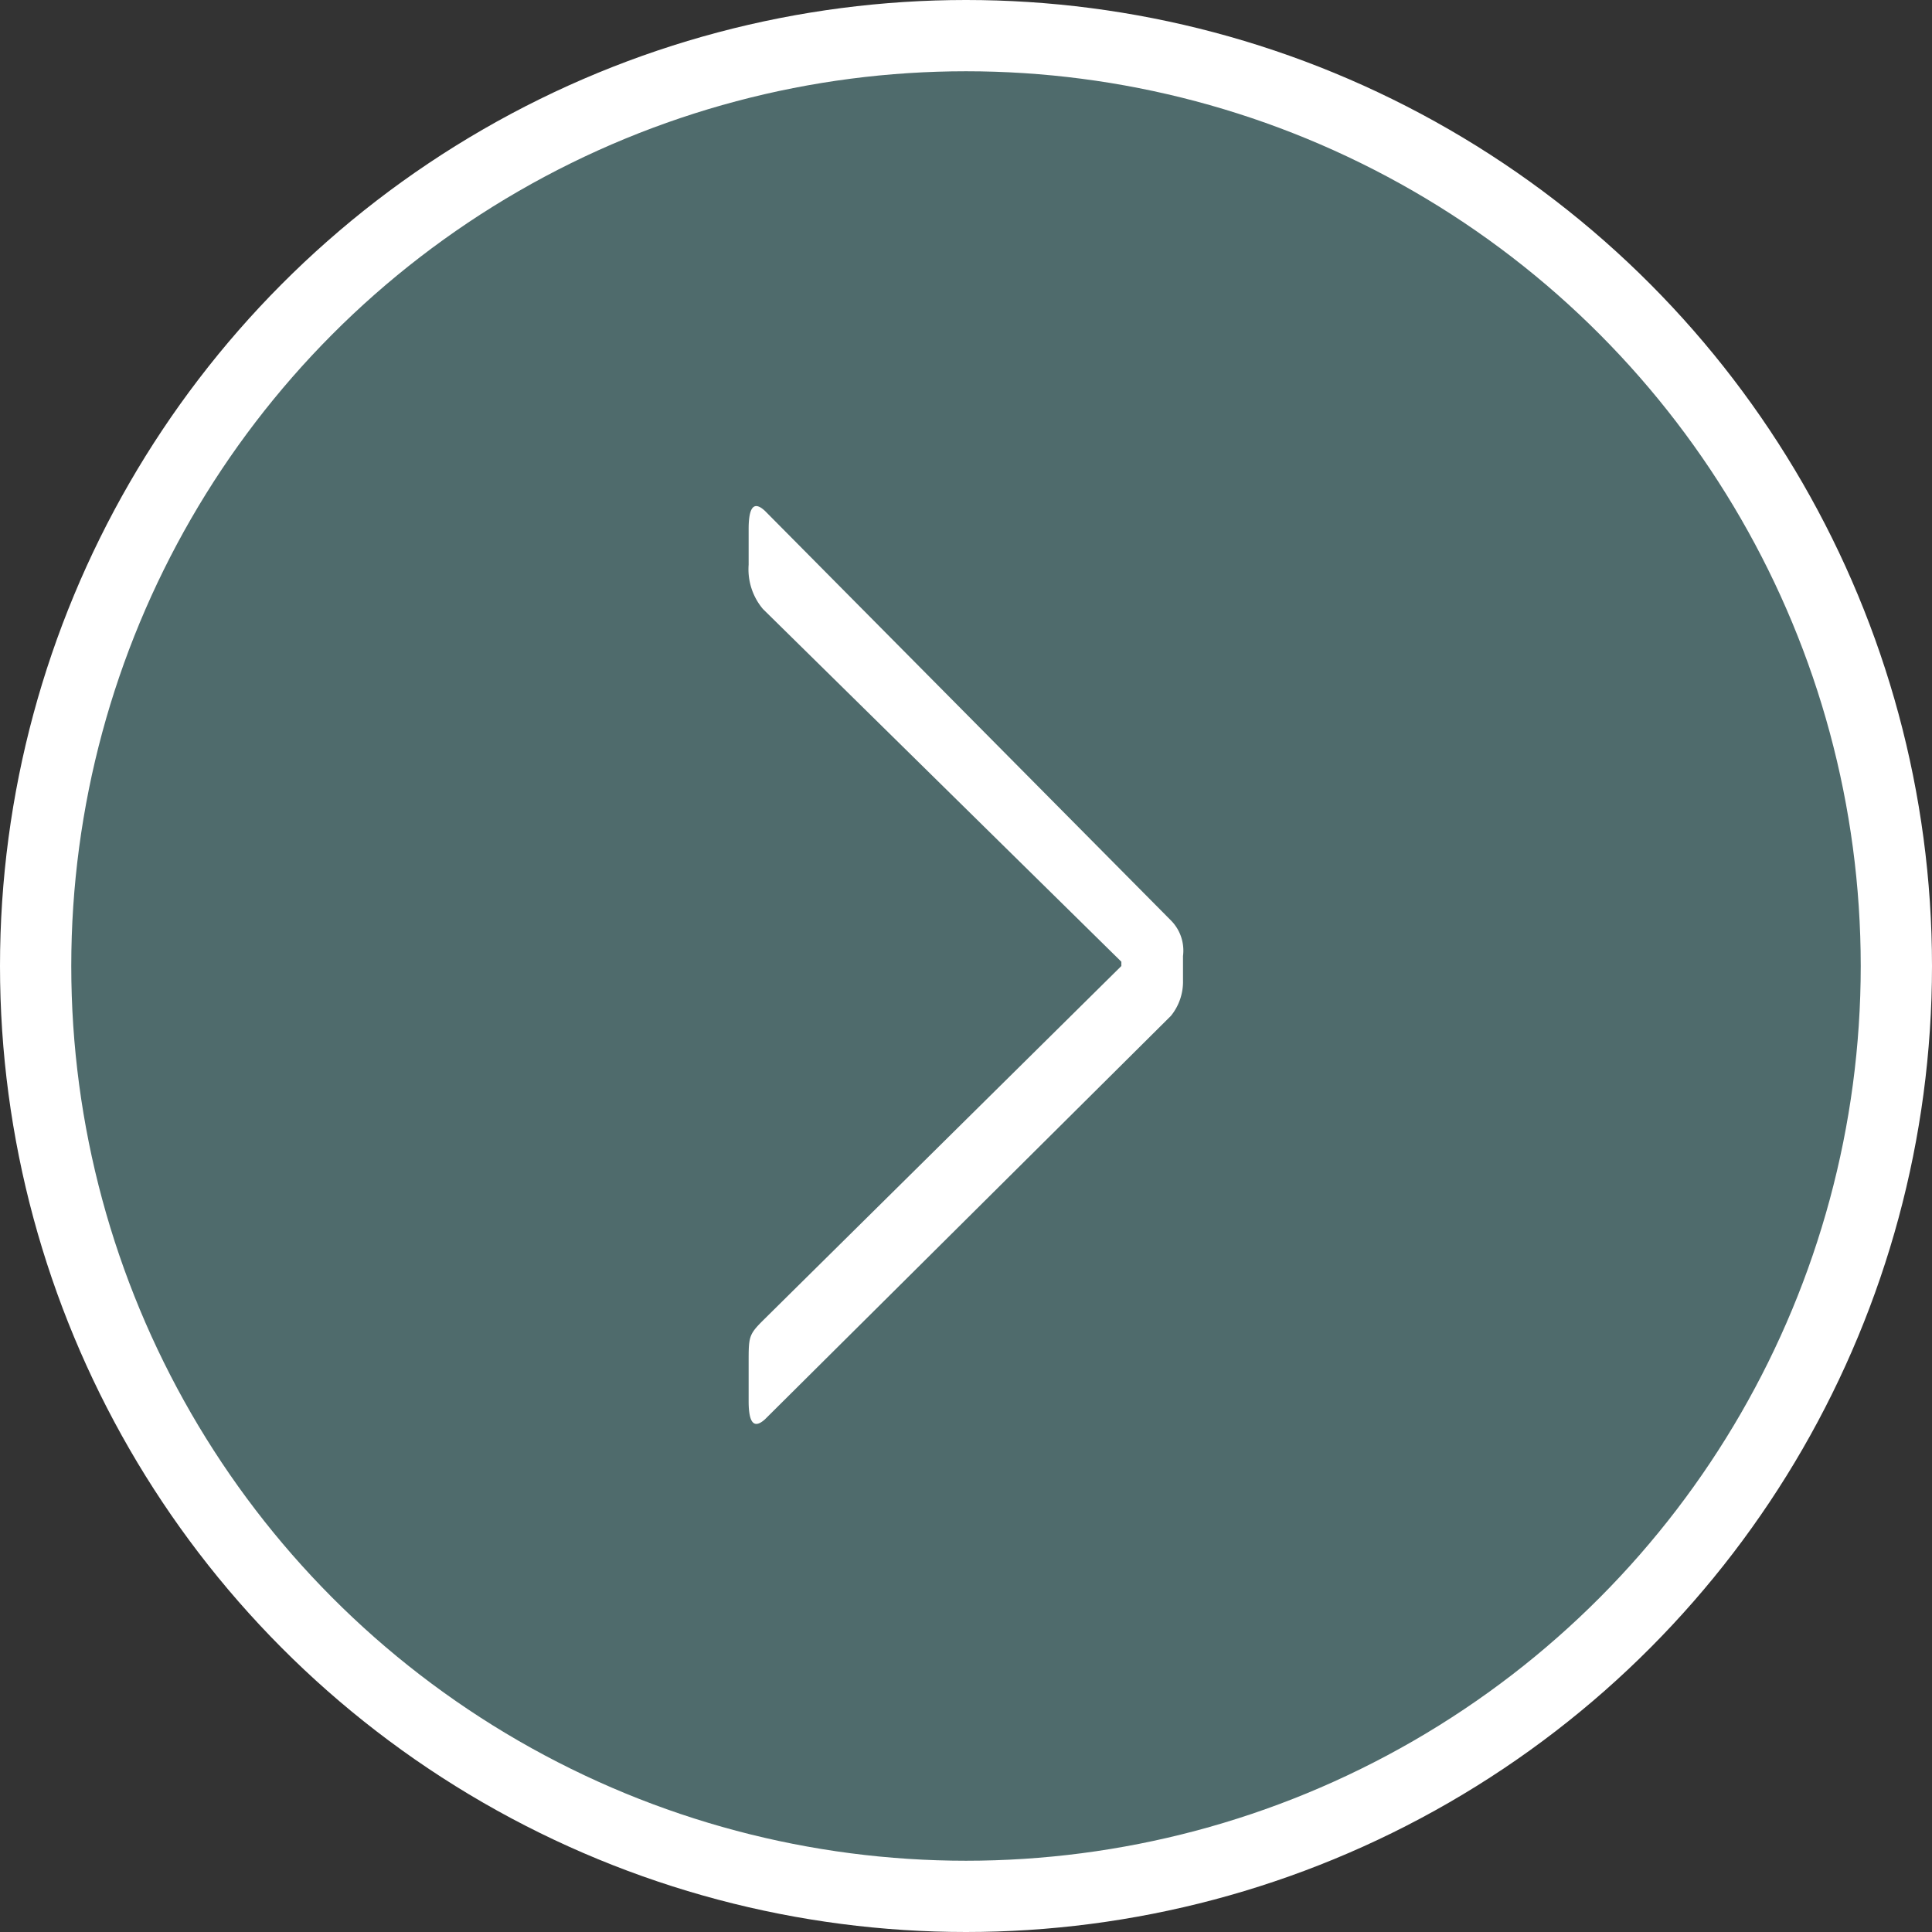 <svg id="Ebene_1" data-name="Ebene 1" xmlns="http://www.w3.org/2000/svg" xmlns:xlink="http://www.w3.org/1999/xlink" viewBox="0 0 54.22 54.22"><rect x="0" y="0" width="54.22" height="54.22" fill="#333333" stroke="none"/><defs><style>.cls-1,.cls-4{fill:none;}.cls-2{clip-path:url(#clip-path);}.cls-3{fill:#4f6b6c;}.cls-4{stroke:#fff;stroke-width:2px;}.cls-5{fill:#fff;}</style><clipPath id="clip-path" transform="translate(-3.14 -3.17)"><rect class="cls-1" x="3.14" y="3.17" width="54.22" height="54.22"/></clipPath></defs><title>Pfeil_Rechts</title><g class="cls-2"><path class="cls-3" d="M30.25,56.39A26.11,26.11,0,1,0,4.14,30.28,26.11,26.11,0,0,0,30.25,56.39" transform="translate(-3.14 -3.17)"/><circle class="cls-4" cx="27.11" cy="27.11" r="26.11"/><path class="cls-5" d="M36,29a1.2,1.2,0,0,1,.34,1v.68a1.52,1.52,0,0,1-.34,1L24.61,43c-.31.28-.46.11-.46-.51V41.42c0-.73,0-.79.4-1.19l10.06-9.95v-.12l-10.06-9.9a1.73,1.73,0,0,1-.4-1.24v-1c0-.63.15-.8.46-.51Z" transform="translate(-3.14 -3.17)"/></g></svg>